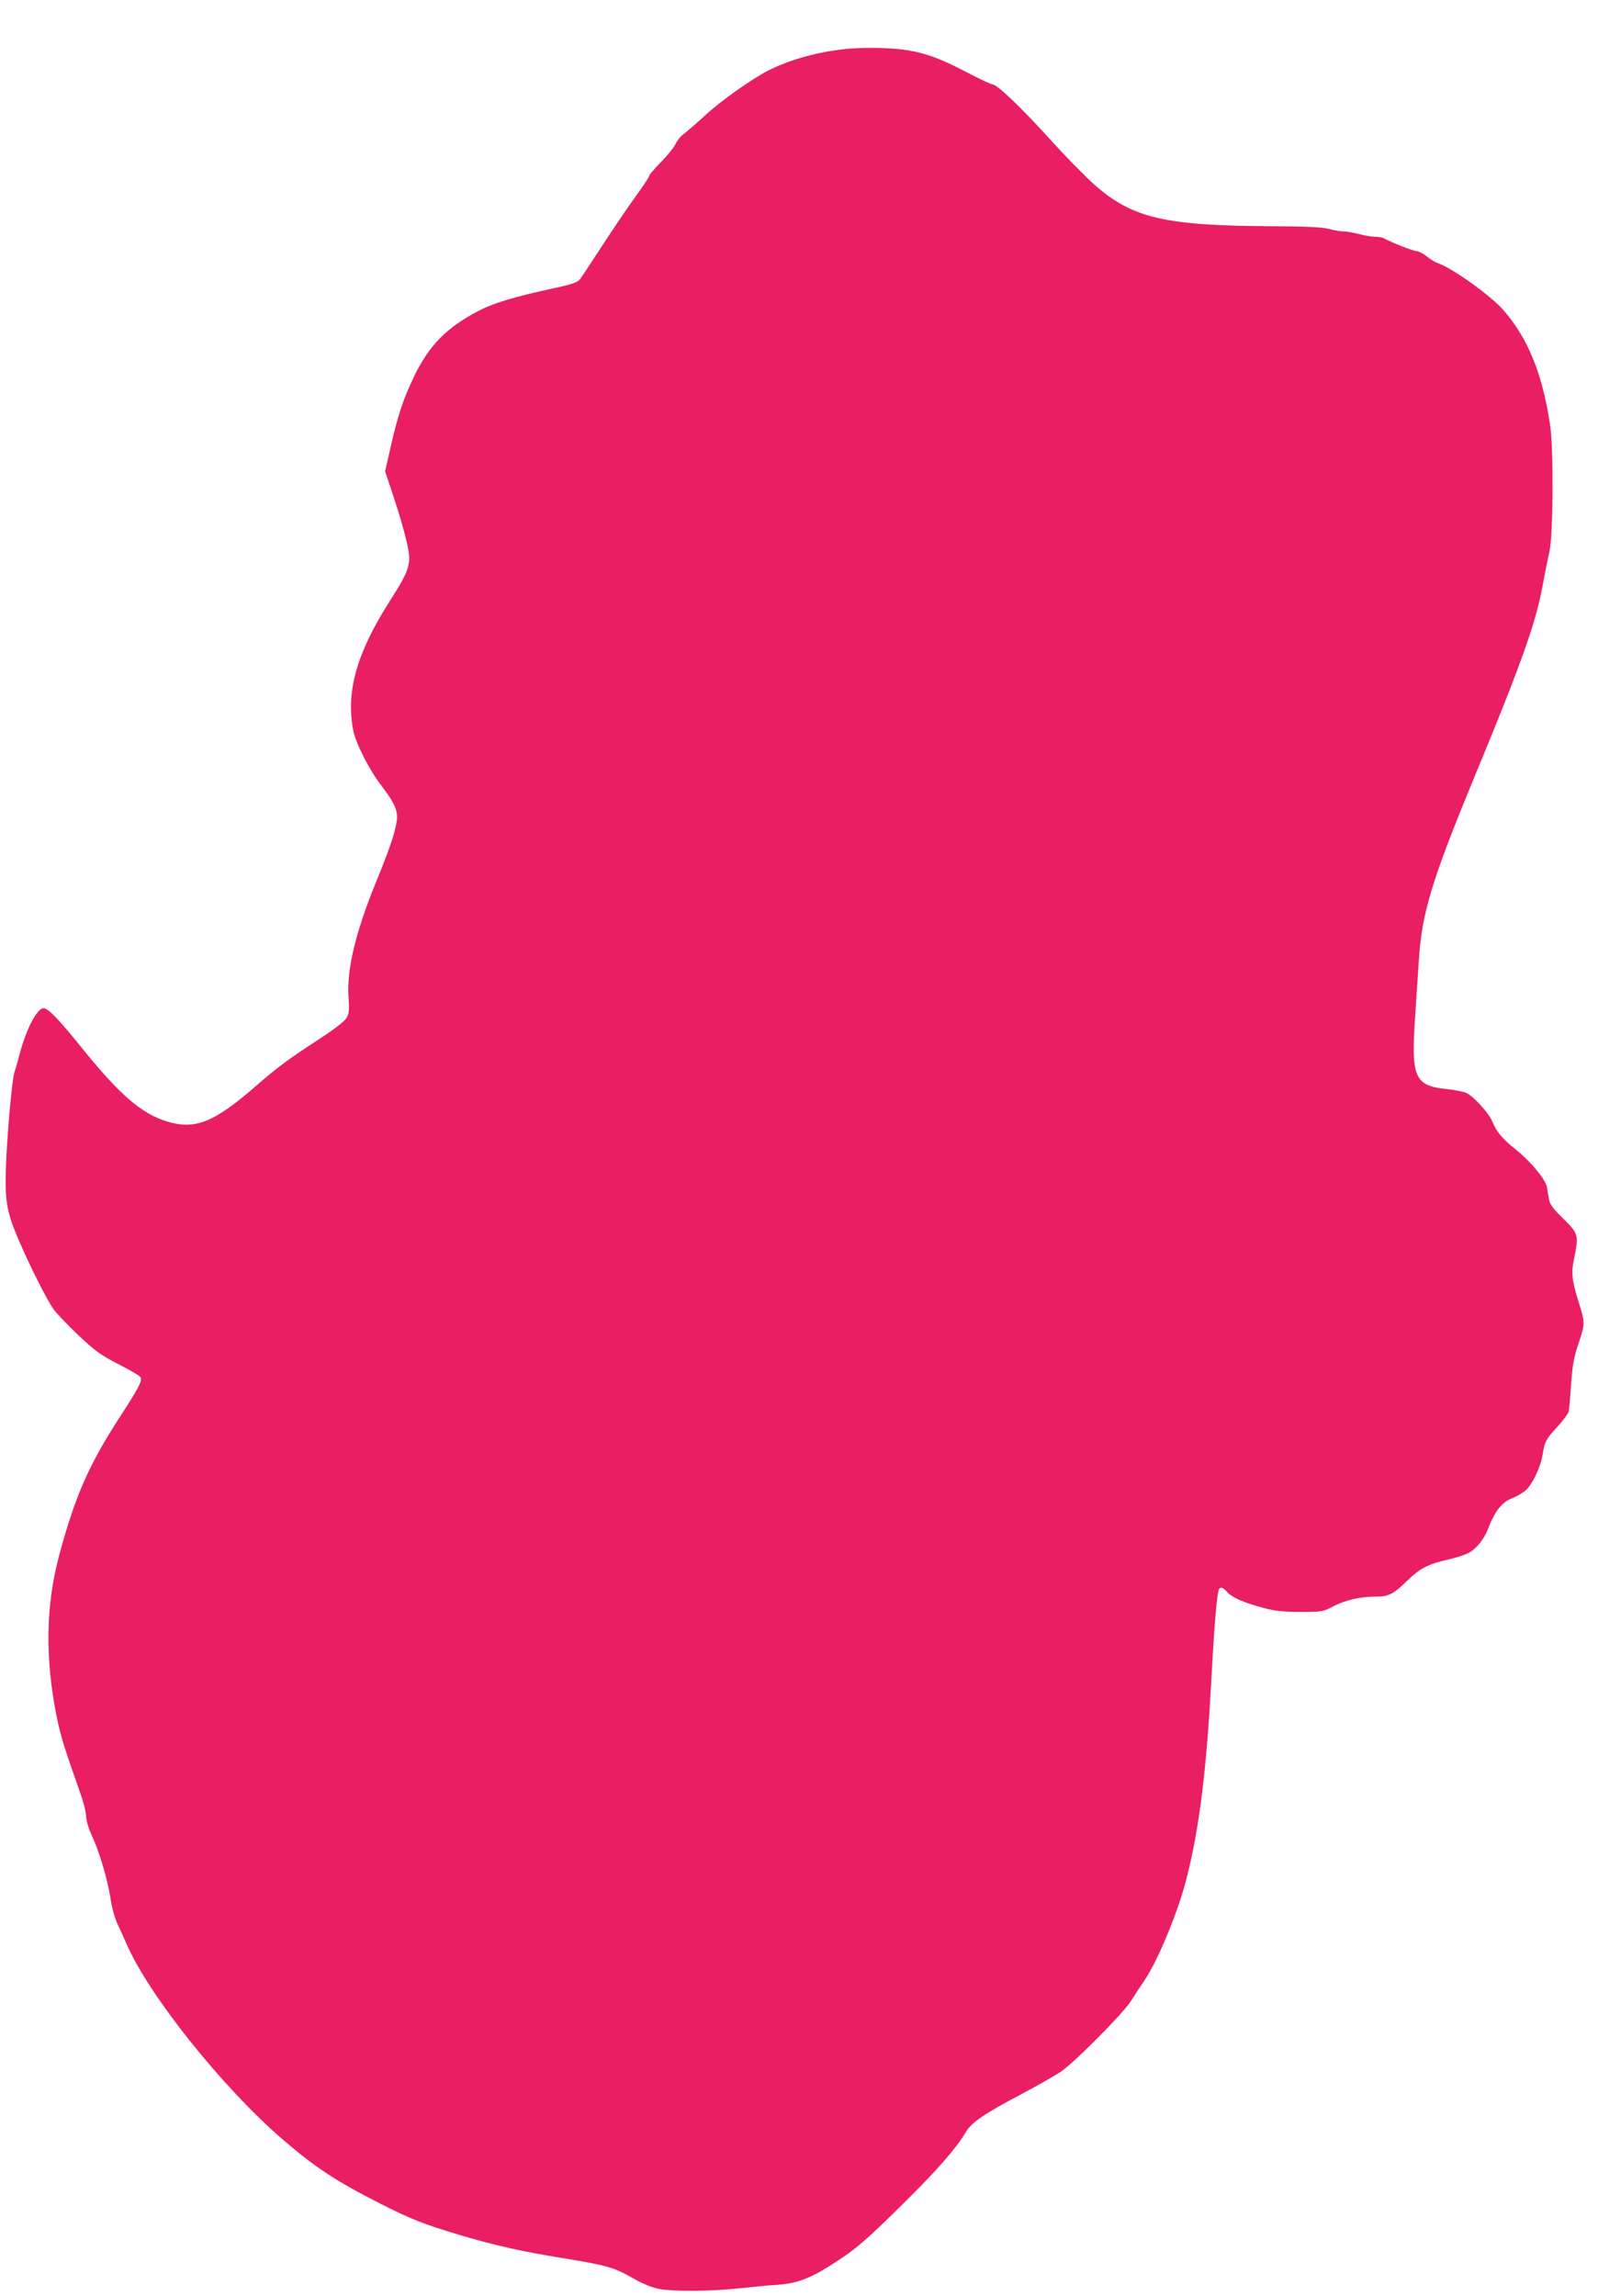 <?xml version="1.0" standalone="no"?>
<!DOCTYPE svg PUBLIC "-//W3C//DTD SVG 20010904//EN"
 "http://www.w3.org/TR/2001/REC-SVG-20010904/DTD/svg10.dtd">
<svg version="1.0" xmlns="http://www.w3.org/2000/svg"
 width="897pt" height="1280pt" viewBox="0 0 897 1280"
 preserveAspectRatio="xMidYMid meet">
<g transform="translate(0,1280) scale(0.1,-0.1)"
fill="#e91e63" stroke="none">
<path d="M4740 12529 c-162 -13 -328 -57 -457 -122 -93 -48 -259 -165 -351
-249 -50 -46 -105 -94 -122 -106 -17 -13 -37 -38 -44 -55 -8 -18 -44 -62 -80
-99 -36 -37 -66 -72 -66 -77 0 -6 -35 -59 -78 -118 -43 -59 -126 -182 -185
-273 -59 -91 -115 -175 -124 -187 -14 -17 -46 -28 -138 -48 -232 -50 -344 -84
-433 -131 -173 -91 -269 -189 -352 -359 -60 -125 -90 -212 -131 -391 l-32
-141 46 -139 c26 -76 58 -185 71 -241 33 -136 27 -158 -95 -350 -181 -284
-241 -500 -200 -713 15 -75 88 -219 157 -309 79 -104 96 -146 84 -209 -13 -70
-41 -151 -117 -337 -113 -279 -161 -483 -150 -637 5 -61 3 -87 -9 -109 -10
-20 -64 -62 -162 -126 -166 -108 -226 -153 -346 -257 -231 -202 -338 -245
-493 -198 -145 44 -267 150 -480 415 -125 155 -185 217 -210 217 -36 0 -97
-116 -133 -254 -10 -39 -23 -84 -29 -101 -14 -42 -41 -341 -48 -532 -6 -190 4
-249 72 -407 59 -138 155 -329 192 -382 15 -22 78 -88 138 -145 96 -90 125
-112 227 -164 65 -33 120 -66 122 -73 9 -21 -12 -60 -113 -216 -174 -267 -254
-449 -342 -779 -74 -277 -78 -569 -14 -892 23 -112 39 -165 129 -420 20 -55
36 -117 36 -138 0 -21 12 -64 26 -95 51 -110 93 -253 114 -387 6 -38 22 -92
35 -120 13 -27 36 -77 50 -110 123 -285 533 -799 869 -1089 184 -159 302 -236
551 -362 168 -85 234 -111 440 -173 199 -59 338 -90 588 -131 227 -37 271 -49
377 -110 54 -31 107 -52 144 -59 83 -15 281 -14 444 3 75 8 178 18 227 21 105
8 182 39 317 128 116 75 173 125 392 342 178 177 277 290 332 383 30 51 107
103 303 206 89 47 190 105 224 127 73 49 341 318 390 392 18 29 54 84 80 122
77 117 187 385 232 565 73 287 112 611 140 1140 15 279 30 453 41 472 9 14 23
9 45 -16 26 -30 89 -58 199 -88 67 -18 111 -23 210 -23 121 0 127 1 185 32 66
34 149 53 231 53 74 0 100 12 176 86 74 72 118 95 228 120 41 9 91 25 112 35
48 24 94 81 118 148 32 83 73 136 122 156 24 9 58 28 77 42 40 31 88 128 101
206 11 70 19 86 86 158 29 32 56 68 59 81 3 13 9 82 14 154 7 105 16 150 40
222 37 108 38 120 6 220 -42 133 -47 175 -30 255 27 132 25 140 -59 223 -60
58 -76 81 -81 111 -4 21 -9 50 -11 66 -9 44 -89 141 -172 208 -80 64 -109 100
-135 162 -18 43 -100 133 -139 153 -15 8 -65 18 -110 23 -182 18 -202 63 -179
401 6 91 15 235 21 320 17 262 72 444 311 1022 262 633 342 859 379 1065 12
65 29 150 38 188 21 94 24 577 3 710 -43 284 -124 482 -262 639 -72 81 -290
237 -366 260 -12 4 -38 20 -58 36 -21 17 -47 30 -57 30 -18 0 -138 47 -180 70
-10 6 -33 10 -51 10 -18 0 -59 7 -90 15 -32 8 -71 15 -87 15 -16 0 -53 6 -82
14 -38 10 -130 14 -323 15 -592 3 -774 46 -982 230 -50 44 -162 158 -248 253
-164 181 -297 308 -323 308 -8 0 -74 31 -146 69 -138 72 -221 103 -321 120
-85 14 -214 18 -325 10z"/>
</g>
</svg>
